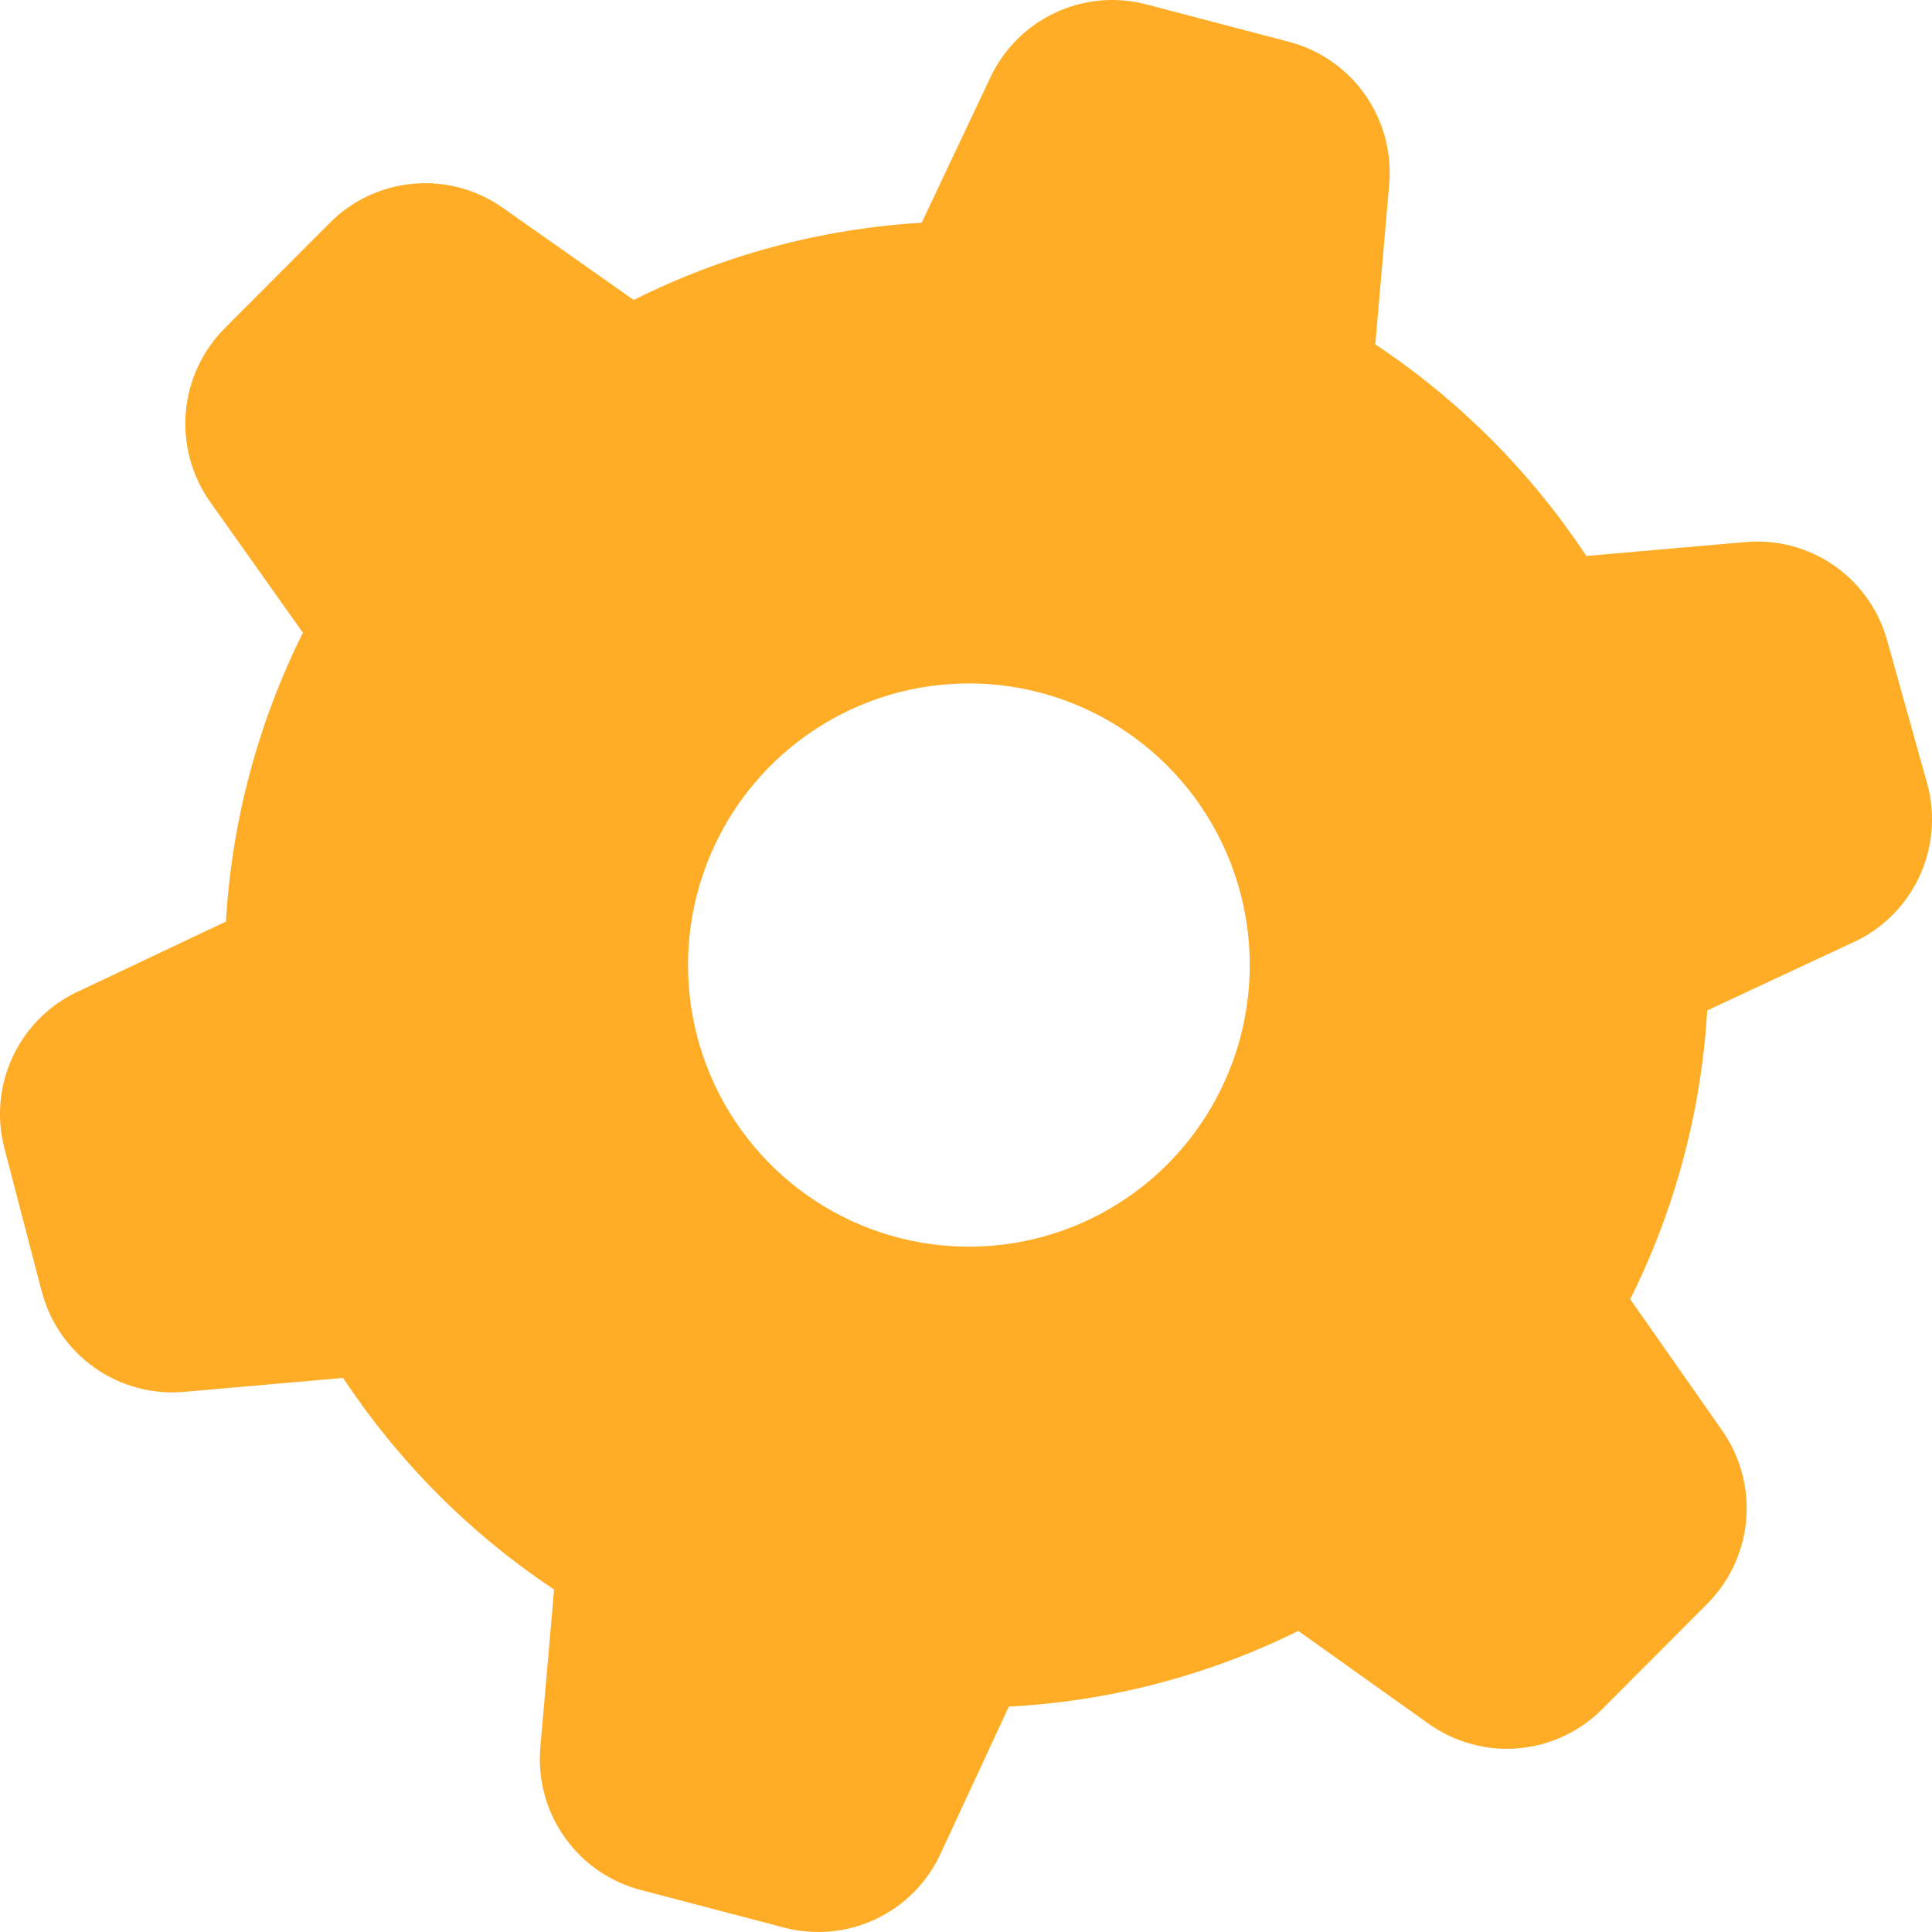 <?xml version="1.0" encoding="UTF-8"?> <svg xmlns="http://www.w3.org/2000/svg" width="35" height="35" viewBox="0 0 35 35" fill="none"> <path d="M34.193 11.62C34.044 11.065 33.704 10.581 33.234 10.251C32.764 9.922 32.193 9.769 31.622 9.82L28.738 10.072C27.732 8.551 26.432 7.247 24.915 6.239L25.166 3.347C25.218 2.772 25.065 2.197 24.735 1.724C24.406 1.251 23.92 0.91 23.364 0.761L20.765 0.079C20.207 -0.067 19.615 -0.01 19.095 0.24C18.574 0.49 18.159 0.916 17.922 1.444L16.697 4.035C14.882 4.143 13.107 4.618 11.48 5.434L9.106 3.763C8.636 3.432 8.064 3.278 7.492 3.328C6.919 3.378 6.383 3.628 5.977 4.035L4.072 5.945C3.666 6.353 3.416 6.891 3.366 7.464C3.317 8.038 3.47 8.611 3.8 9.083L5.487 11.463C4.674 13.095 4.199 14.875 4.093 16.695L1.44 17.95C0.913 18.188 0.488 18.604 0.239 19.126C-0.01 19.648 -0.067 20.241 0.079 20.801L0.759 23.407C0.908 23.963 1.247 24.45 1.717 24.78C2.187 25.111 2.759 25.265 3.331 25.215L6.215 24.962C7.221 26.483 8.521 27.787 10.038 28.796L9.786 31.688C9.744 32.26 9.903 32.828 10.236 33.294C10.57 33.761 11.055 34.095 11.609 34.239L14.208 34.921C14.766 35.067 15.358 35.01 15.878 34.76C16.399 34.511 16.814 34.084 17.051 33.556L18.276 30.917C20.098 30.822 21.883 30.355 23.52 29.546L25.894 31.237C26.364 31.568 26.936 31.722 27.508 31.672C28.081 31.622 28.617 31.372 29.023 30.965L30.928 29.055C31.334 28.647 31.584 28.109 31.634 27.535C31.683 26.962 31.53 26.389 31.2 25.917L29.533 23.537C30.347 21.905 30.821 20.125 30.928 18.305L33.56 17.077C34.087 16.84 34.512 16.423 34.761 15.901C35.01 15.379 35.067 14.786 34.921 14.226L34.193 11.62ZM21.133 21.108C20.419 21.817 19.512 22.298 18.527 22.491C17.541 22.683 16.52 22.579 15.594 22.192C14.667 21.804 13.875 21.15 13.318 20.312C12.761 19.474 12.464 18.49 12.464 17.483C12.464 16.476 12.761 15.492 13.318 14.654C13.875 13.816 14.667 13.162 15.594 12.774C16.52 12.386 17.541 12.283 18.527 12.475C19.512 12.668 20.419 13.149 21.133 13.858C21.61 14.332 21.989 14.897 22.248 15.519C22.507 16.141 22.64 16.809 22.64 17.483C22.64 18.157 22.507 18.825 22.248 19.447C21.989 20.069 21.61 20.634 21.133 21.108Z" fill="#FFAD26"></path> </svg> 